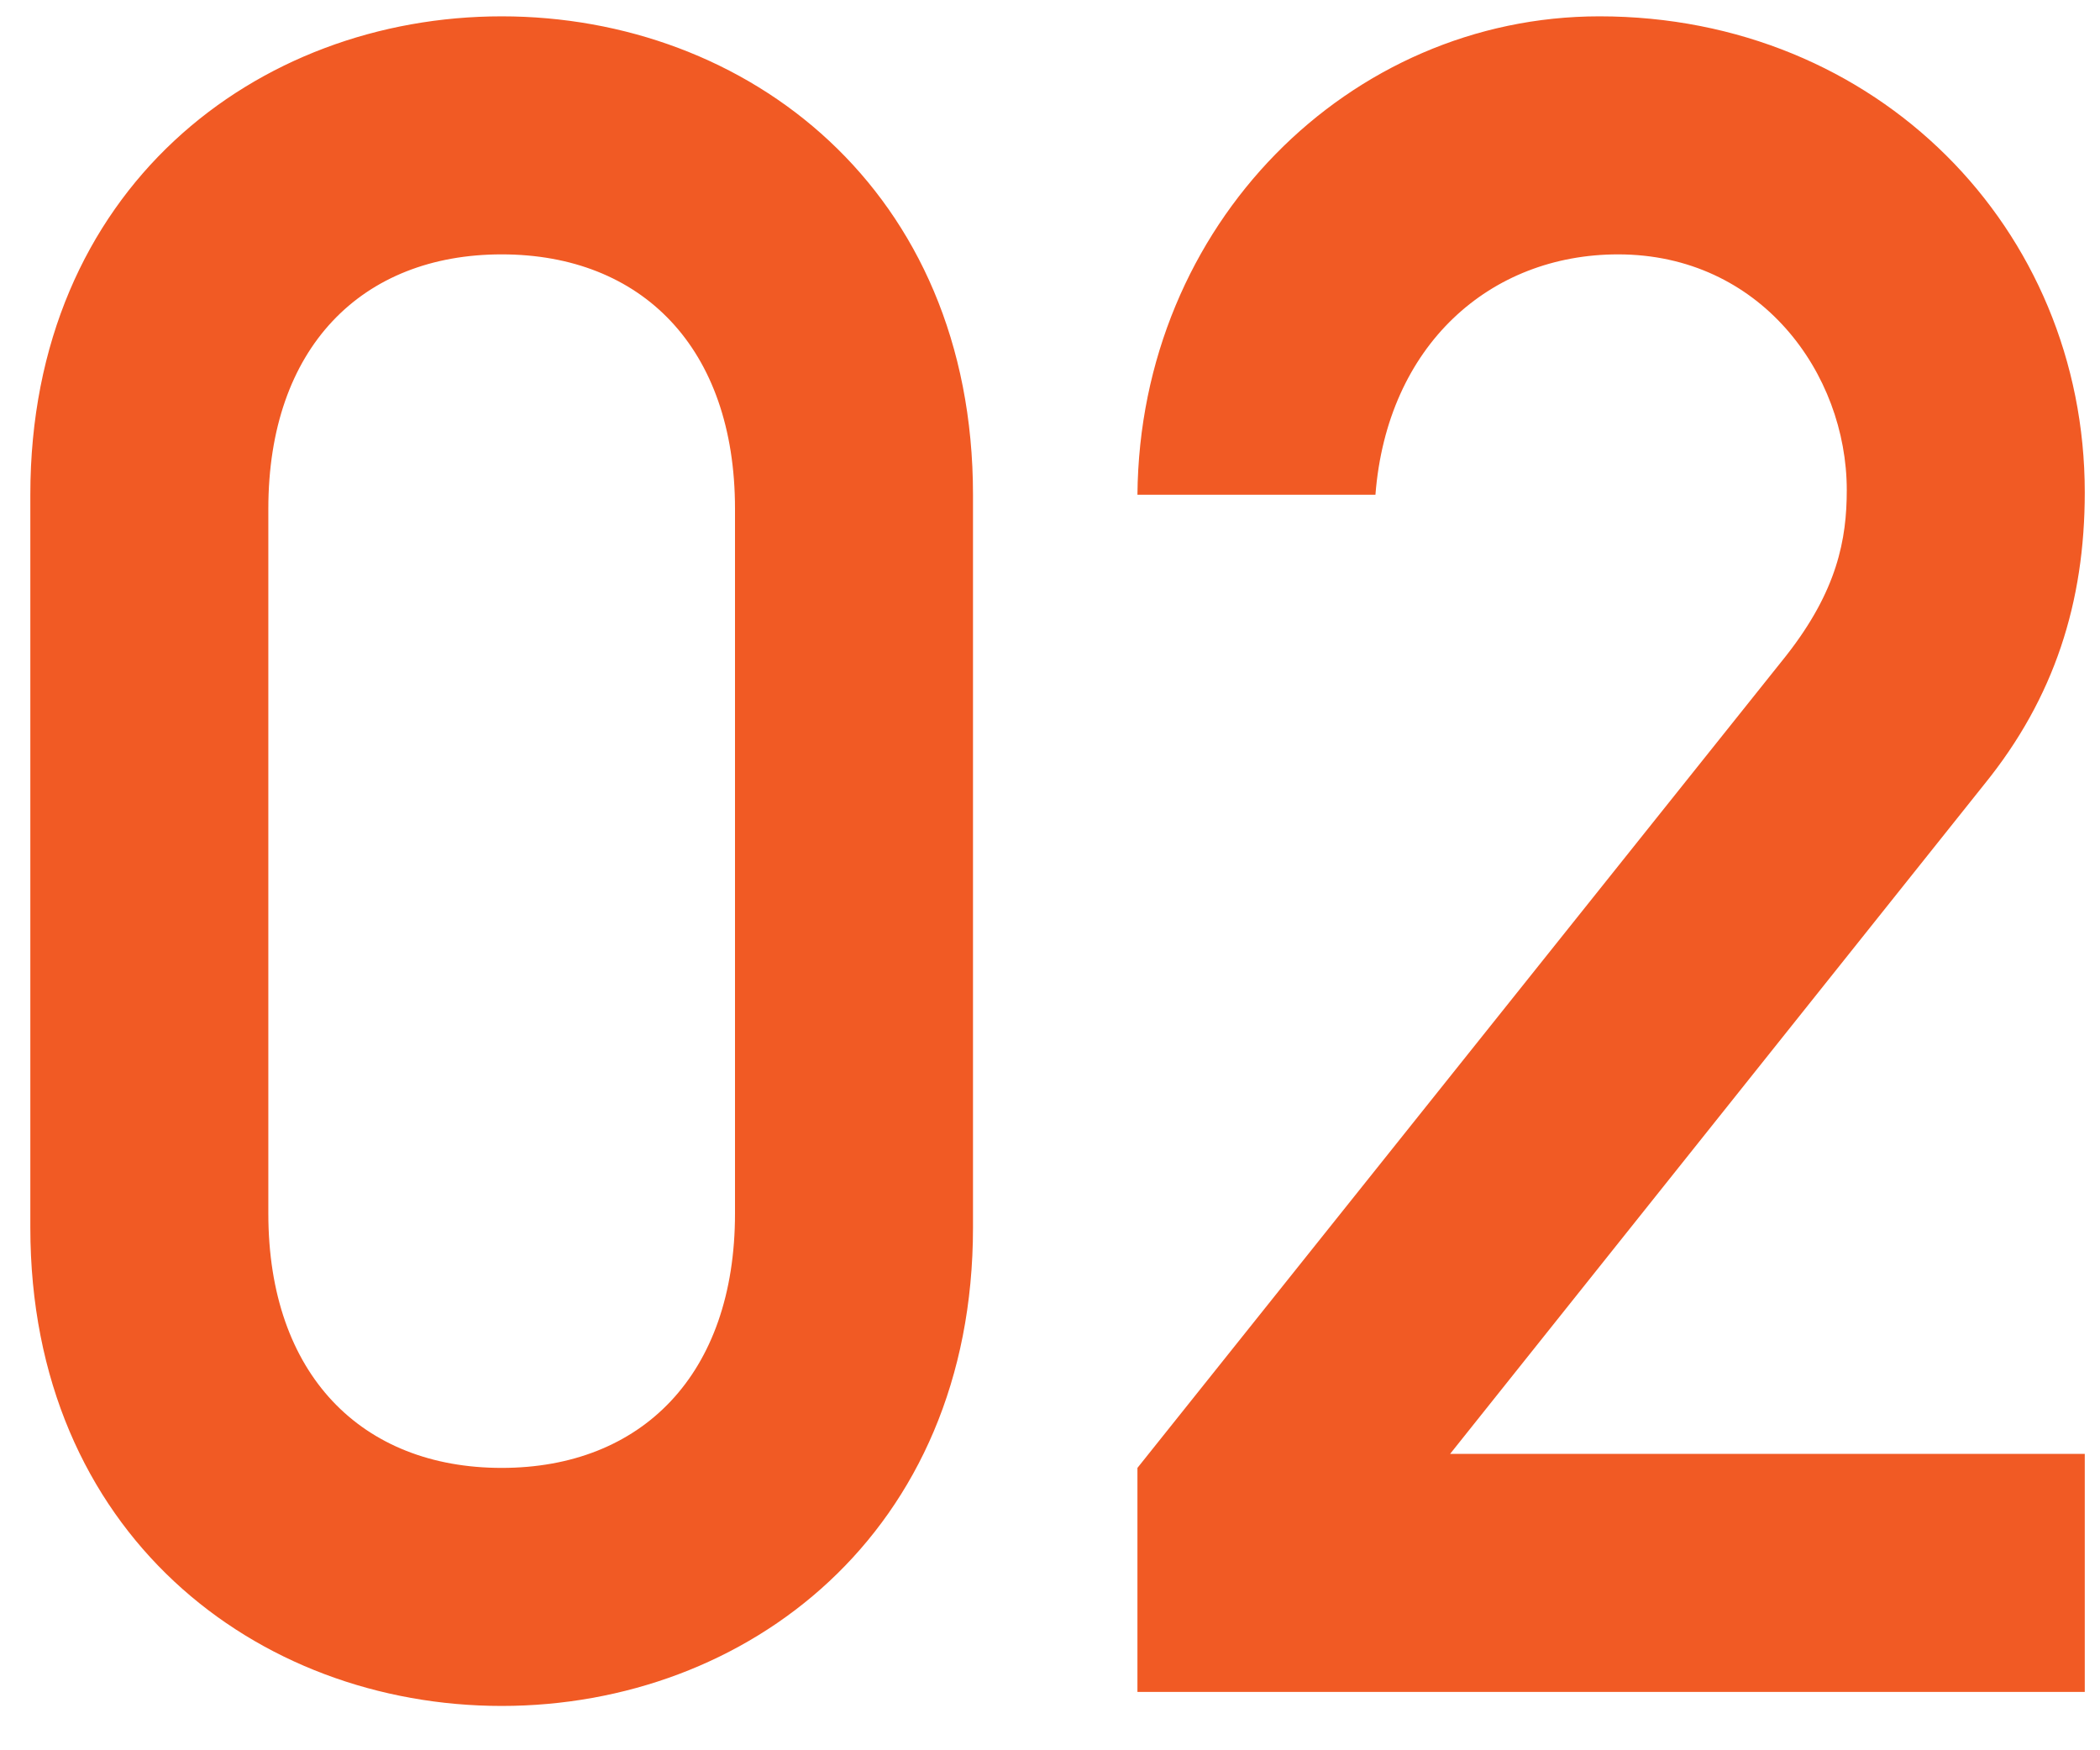 <svg fill="none" height="30" viewBox="0 0 36 30" width="36" xmlns="http://www.w3.org/2000/svg"><path d="m12.6 20.8v-12.08c0-2.76-1.6-4.36-4-4.36s-4 1.6-4 4.36v12.08c0 2.76 1.6 4.36 4 4.36s4-1.6 4-4.36zm-12.08.24v-12.56c0-5.24 3.88-8.2 8.08-8.2s8.08 2.96 8.08 8.2v12.56c0 5.24-3.88 8.2-8.08 8.2s-8.08-2.96-8.08-8.2zm18.979 7.96v-3.84l11.12-13.92c.88-1.12 1.04-2 1.04-2.84 0-2-1.48-4.04-3.92-4.04-2.2 0-3.96 1.56-4.16 4.12h-4.08c.04-4.64 3.64-8.2 7.92-8.2 4.76 0 8.32 3.64 8.32 8.16 0 1.88-.52 3.52-1.72 5l-9.16 11.48h10.88v4.08z" fill="#f15a24"/></svg>